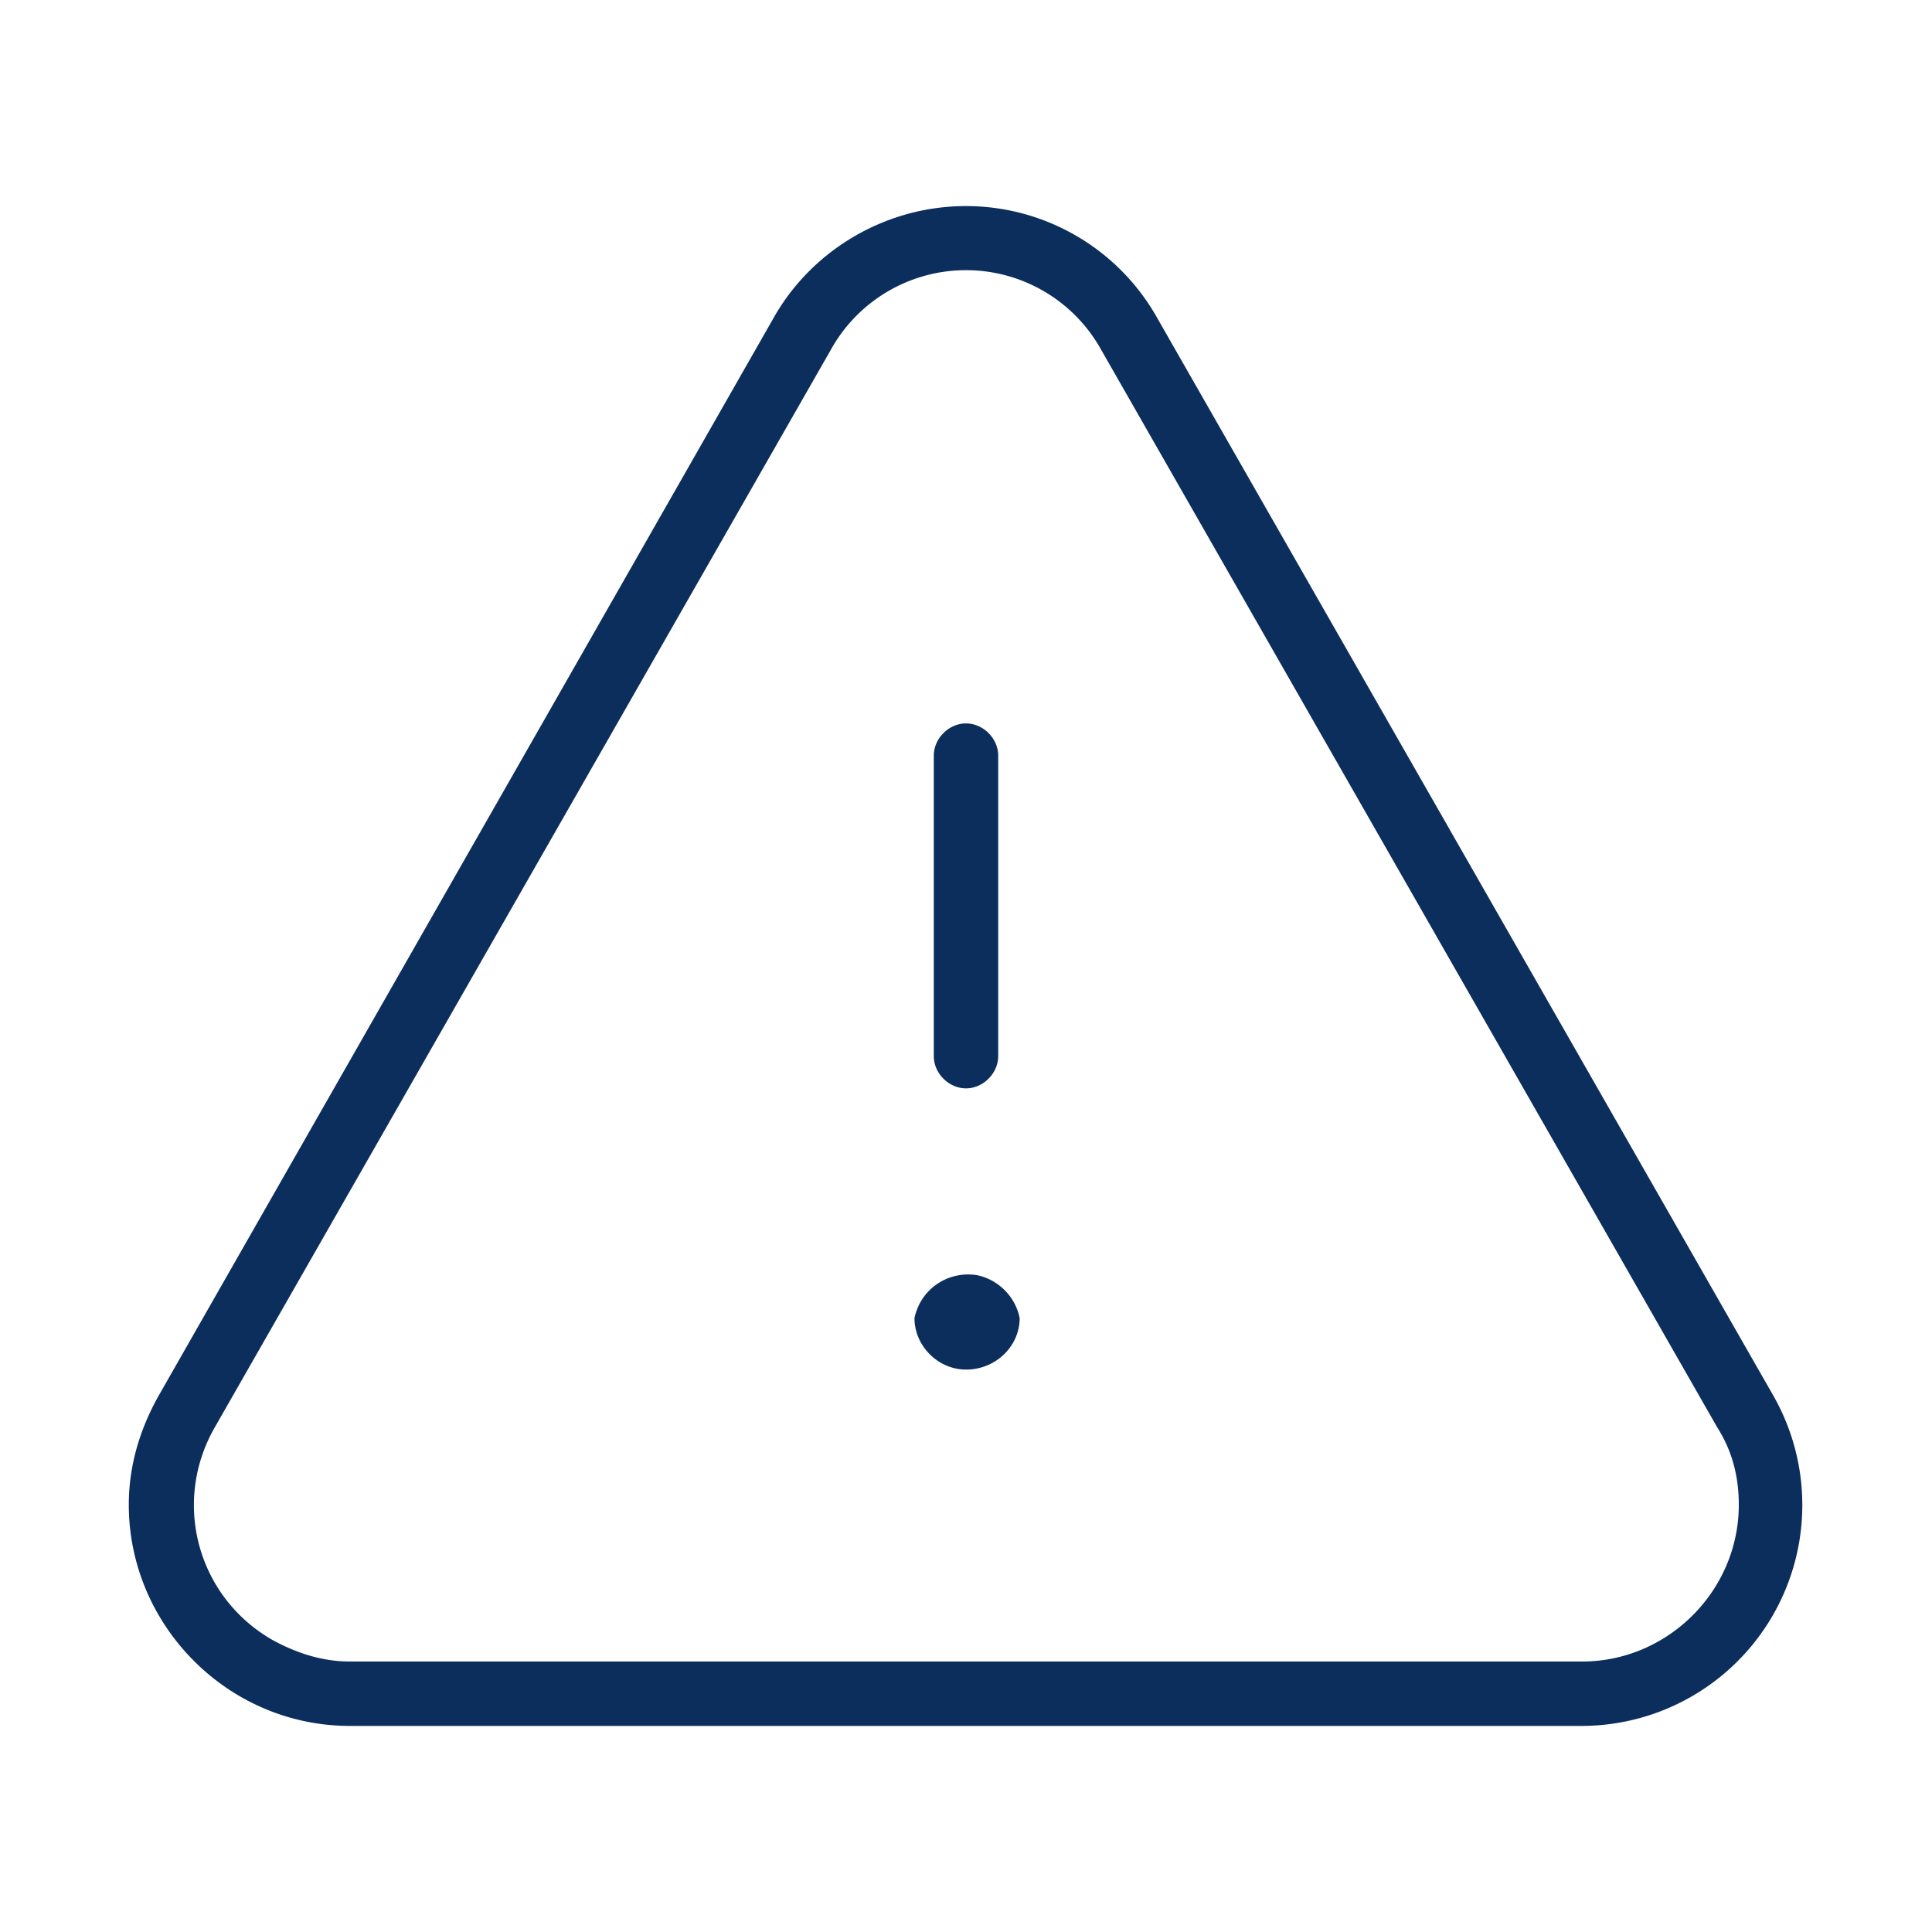 <?xml version="1.0" encoding="UTF-8"?>
<svg xmlns="http://www.w3.org/2000/svg" viewBox="0 0 90 90">
  <path fill="#0B2E5C" d="M45 50.7c-.8 0-1.5-.7-1.5-1.5v-14c0-.8.7-1.5 1.5-1.5s1.5.7 1.5 1.5v14c0 .8-.7 1.5-1.5 1.5zm0 13.1c-1.3 0-2.4-1.1-2.4-2.4.3-1.4 1.6-2.2 2.9-2 1 .2 1.8 1 2 2 0 1.3-1.1 2.4-2.5 2.4.1 0 0 0 0 0zm0-54.2c3.7 0 7.1 2 8.9 5.2L82.6 65a10.29 10.29 0 0 1-8.9 15.4H16.3C10.6 80.4 6 75.7 6 70.1c0-1.8.5-3.5 1.4-5.1l28.7-50.3c1.8-3.1 5.2-5.1 8.9-5.1zm28.7 67.8c4 0 7.3-3.3 7.3-7.3 0-1.3-.3-2.5-1-3.6L51.3 16.3a7.2 7.2 0 0 0-12.6 0L10 66.5c-2 3.5-.8 7.9 2.7 9.9 1.1.6 2.3 1 3.6 1h57.4z"></path>
</svg>
